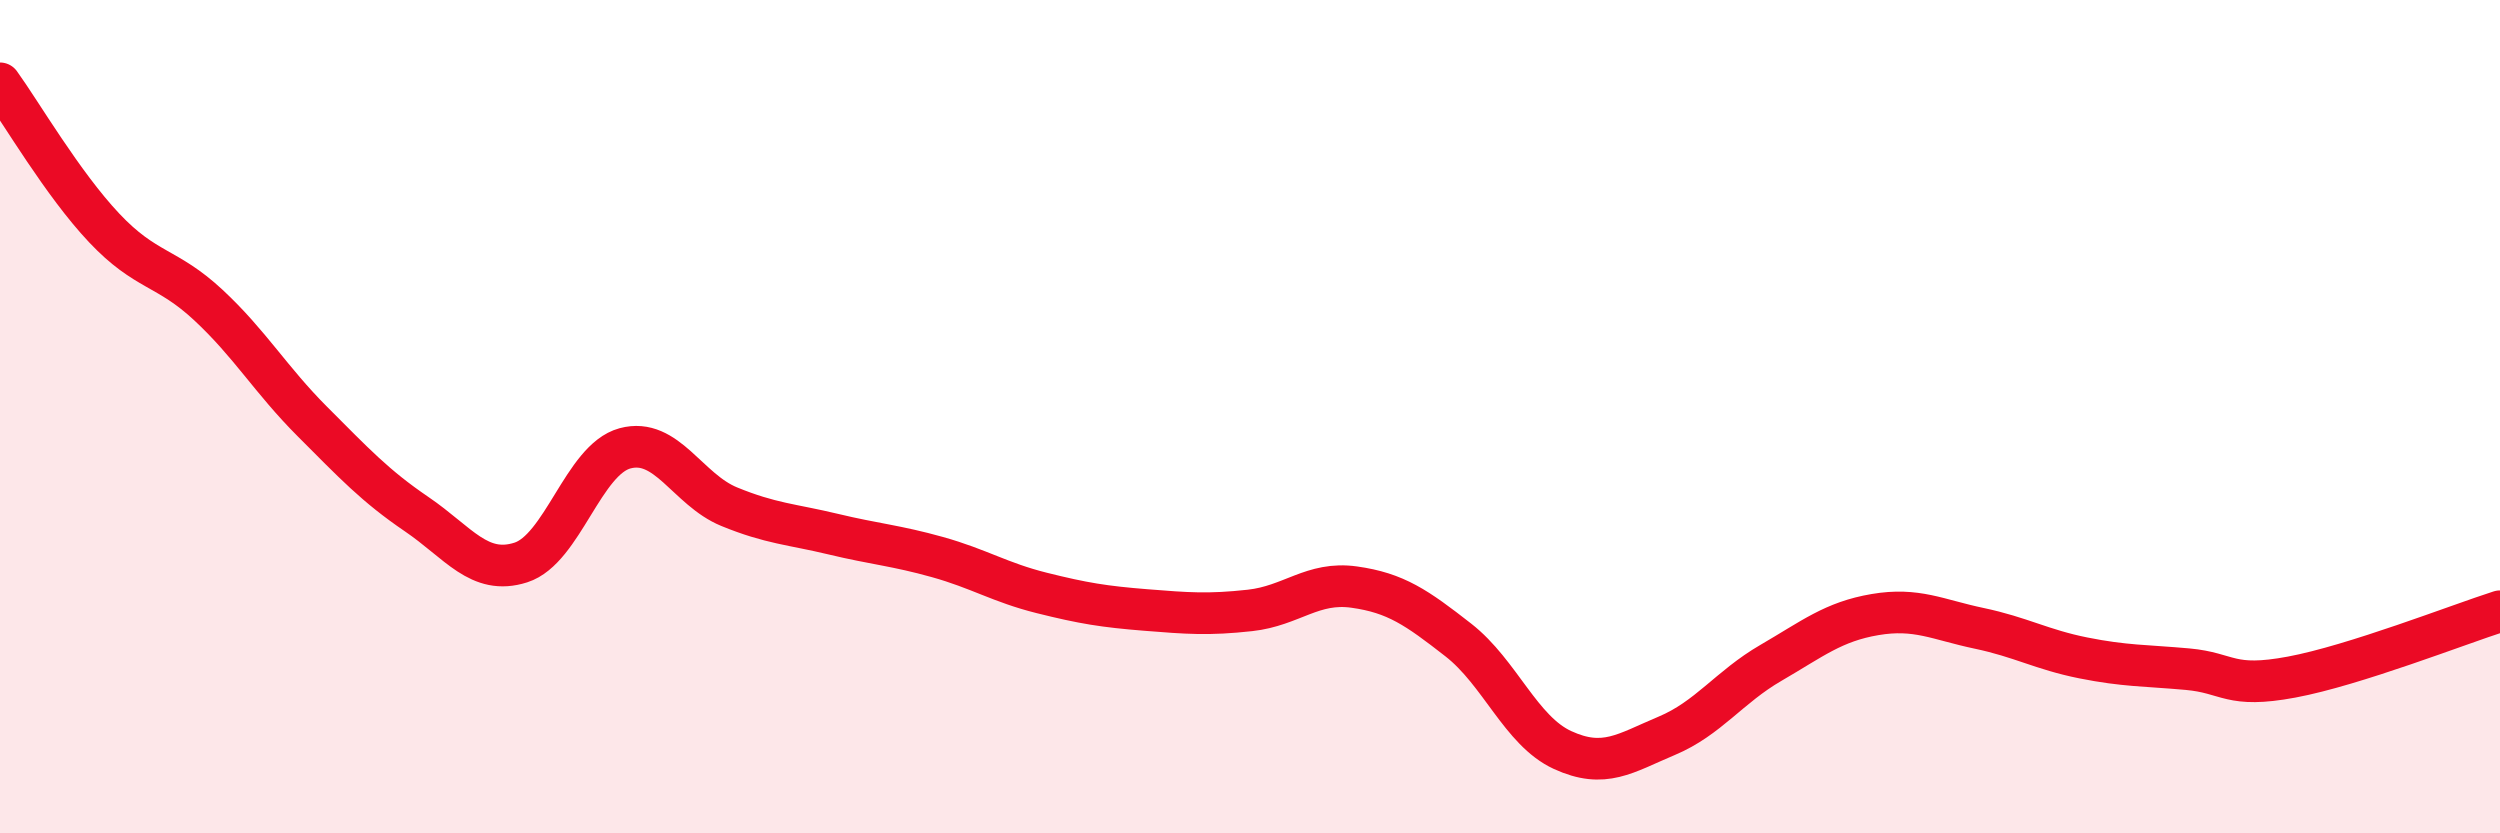 
    <svg width="60" height="20" viewBox="0 0 60 20" xmlns="http://www.w3.org/2000/svg">
      <path
        d="M 0,2 C 0.5,2.69 1.5,4.41 2.5,5.47 C 3.5,6.53 4,6.39 5,7.32 C 6,8.25 6.5,9.12 7.5,10.12 C 8.5,11.12 9,11.66 10,12.34 C 11,13.02 11.5,13.82 12.5,13.5 C 13.5,13.18 14,11.03 15,10.76 C 16,10.49 16.5,11.75 17.5,12.16 C 18.5,12.57 19,12.58 20,12.82 C 21,13.06 21.5,13.09 22.5,13.37 C 23.5,13.65 24,13.98 25,14.23 C 26,14.48 26.5,14.56 27.5,14.64 C 28.5,14.72 29,14.76 30,14.65 C 31,14.54 31.5,13.95 32.5,14.09 C 33.5,14.23 34,14.58 35,15.36 C 36,16.14 36.5,17.54 37.5,18 C 38.5,18.46 39,18.08 40,17.66 C 41,17.24 41.5,16.49 42.5,15.91 C 43.5,15.33 44,14.92 45,14.75 C 46,14.58 46.5,14.87 47.5,15.08 C 48.5,15.29 49,15.59 50,15.79 C 51,15.99 51.5,15.97 52.5,16.06 C 53.5,16.15 53.5,16.53 55,16.25 C 56.5,15.97 59,14.99 60,14.67L60 20L0 20Z"
        fill="#EB0A25"
        opacity="0.1"
        stroke-linecap="round"
        stroke-linejoin="round"
      />
      <path
        d="M 0,2 C 0.5,2.69 1.5,4.41 2.5,5.47 C 3.5,6.53 4,6.39 5,7.32 C 6,8.25 6.5,9.12 7.5,10.12 C 8.5,11.12 9,11.66 10,12.34 C 11,13.02 11.5,13.82 12.5,13.5 C 13.5,13.18 14,11.03 15,10.76 C 16,10.49 16.5,11.75 17.5,12.16 C 18.5,12.57 19,12.58 20,12.82 C 21,13.06 21.5,13.09 22.5,13.37 C 23.5,13.65 24,13.98 25,14.23 C 26,14.48 26.5,14.56 27.5,14.64 C 28.5,14.72 29,14.76 30,14.65 C 31,14.54 31.5,13.95 32.5,14.09 C 33.5,14.23 34,14.58 35,15.36 C 36,16.14 36.5,17.54 37.5,18 C 38.5,18.46 39,18.08 40,17.66 C 41,17.24 41.5,16.49 42.5,15.91 C 43.5,15.33 44,14.92 45,14.75 C 46,14.58 46.5,14.87 47.5,15.08 C 48.5,15.29 49,15.59 50,15.79 C 51,15.99 51.5,15.97 52.5,16.06 C 53.5,16.15 53.5,16.53 55,16.25 C 56.5,15.97 59,14.99 60,14.67"
        stroke="#EB0A25"
        stroke-width="1"
        fill="none"
        stroke-linecap="round"
        stroke-linejoin="round"
      />
    </svg>
  